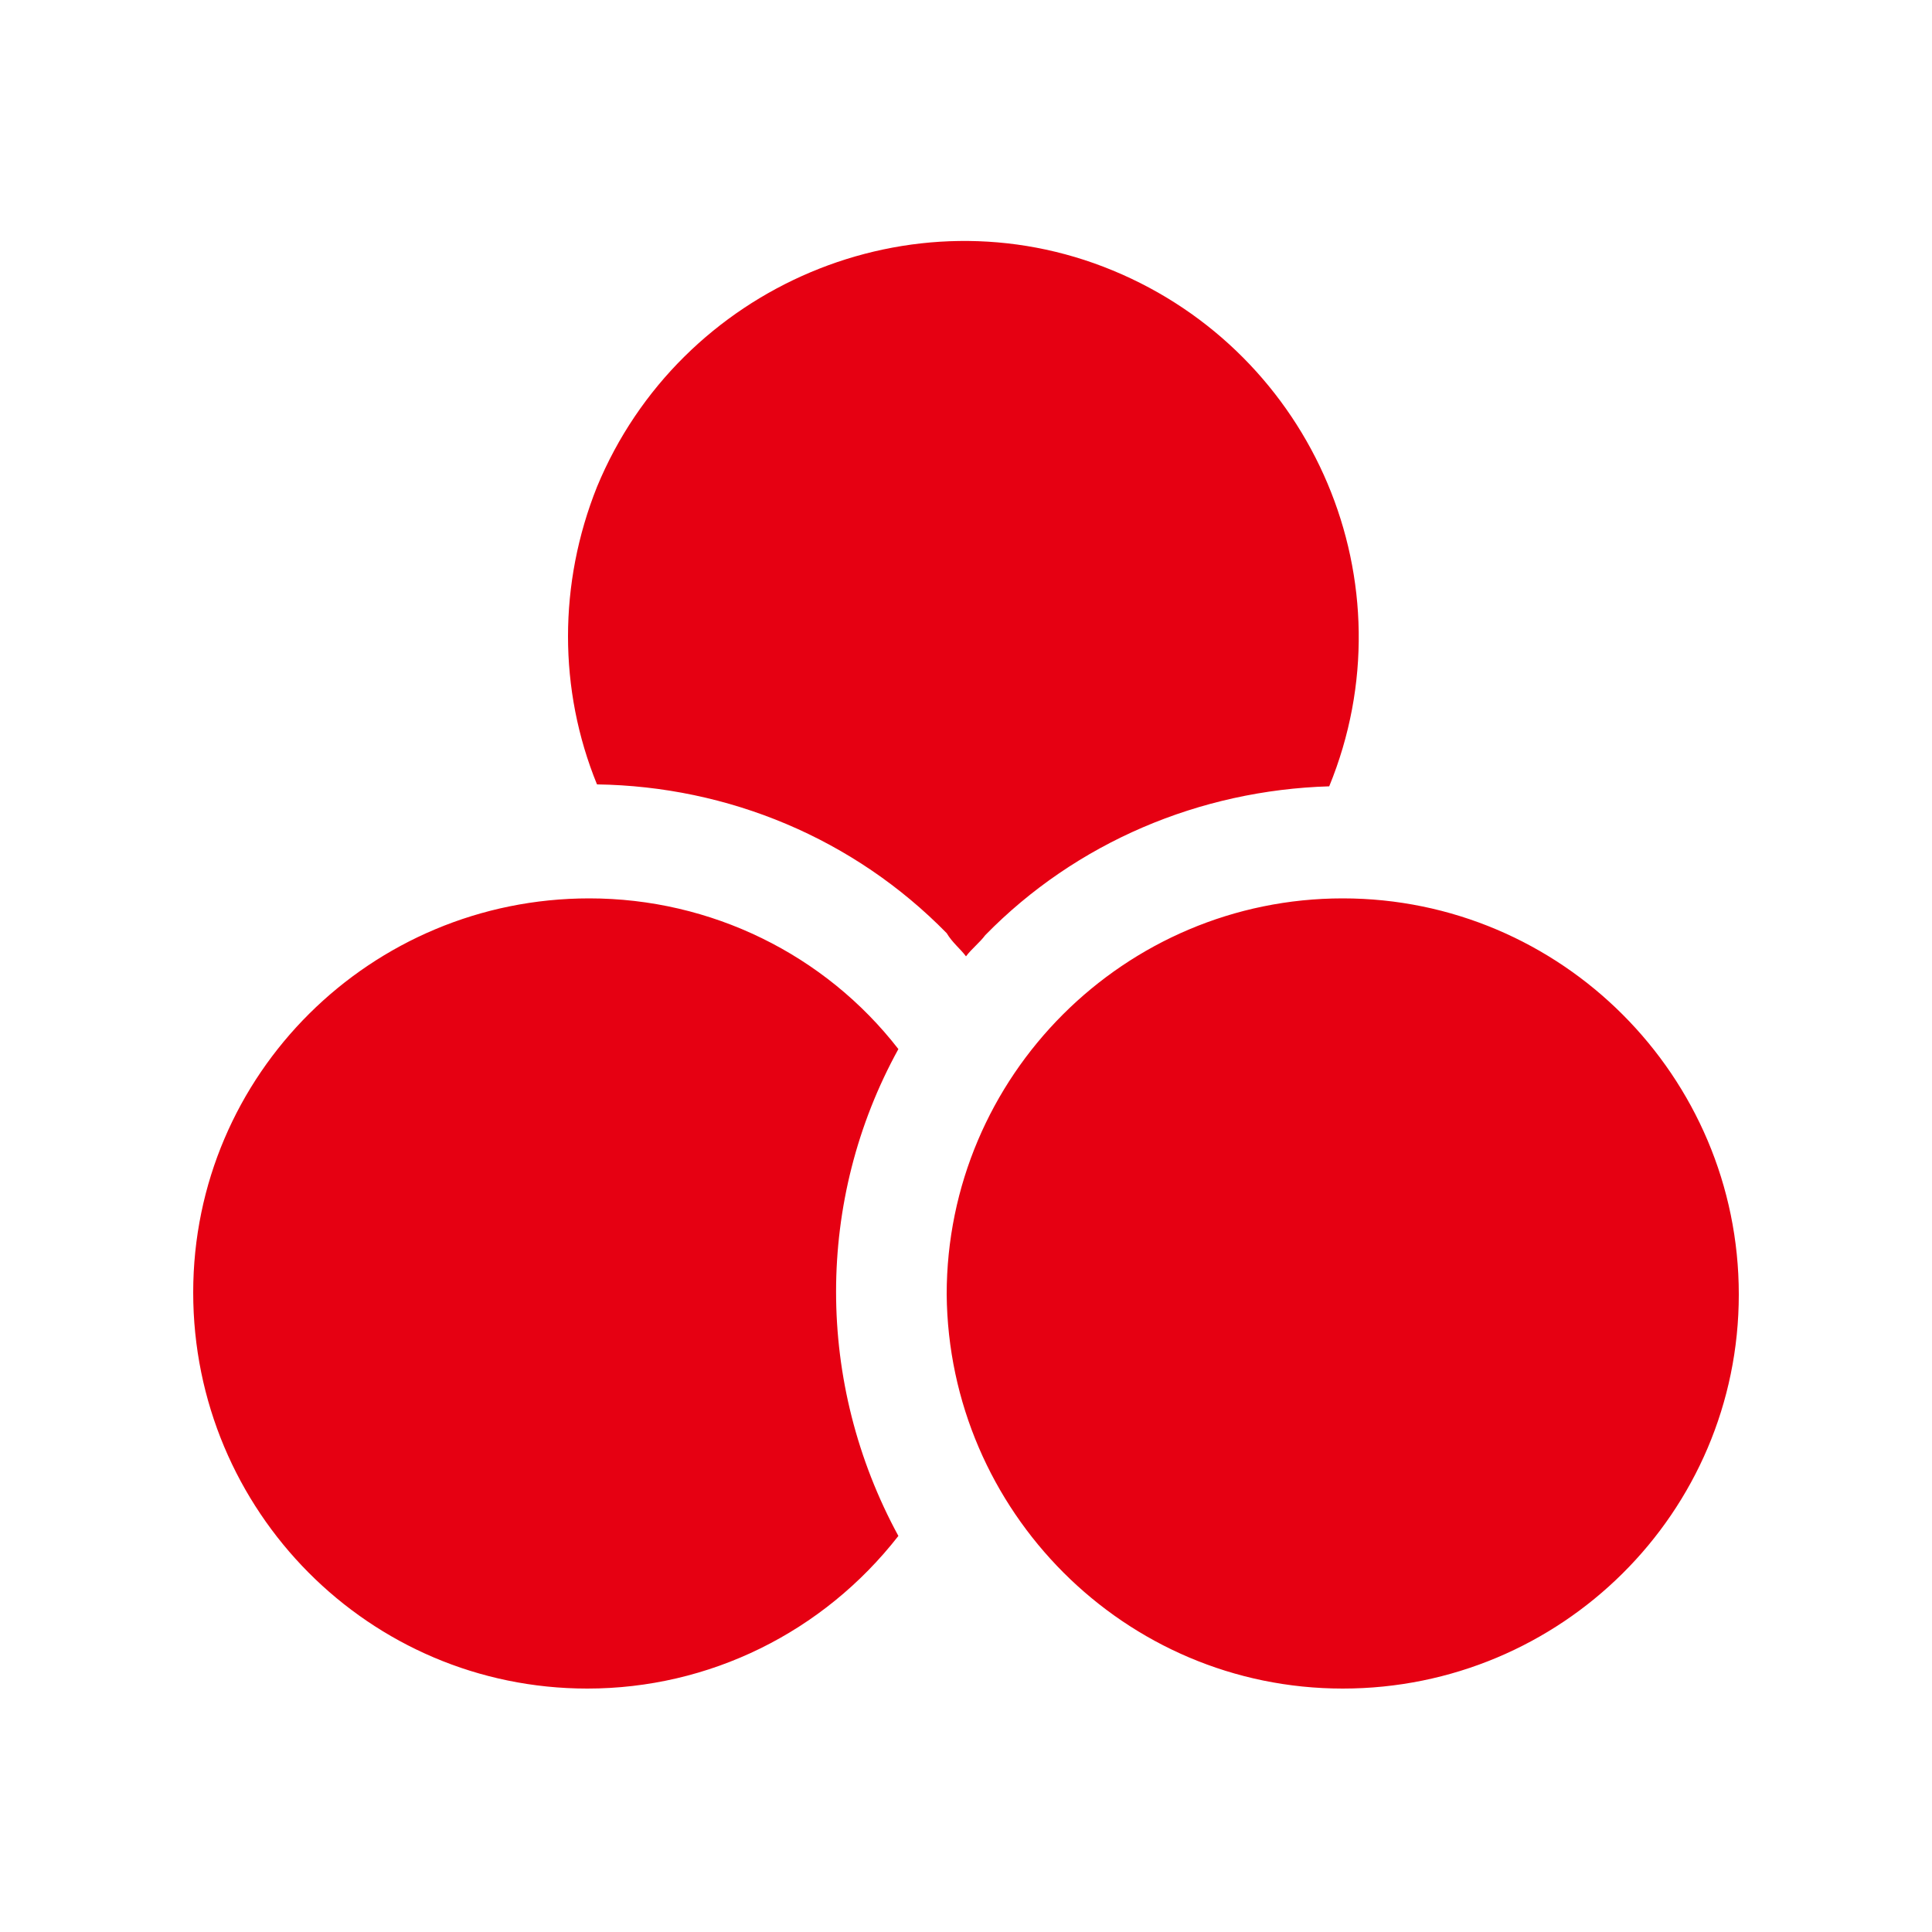 <?xml version="1.0" encoding="utf-8"?>
<!-- Generator: Adobe Illustrator 25.2.1, SVG Export Plug-In . SVG Version: 6.00 Build 0)  -->
<svg version="1.1" id="图层_1" xmlns="http://www.w3.org/2000/svg" xmlns:xlink="http://www.w3.org/1999/xlink" x="0px" y="0px"
	 viewBox="0 0 100 100" style="enable-background:new 0 0 100 100;" xml:space="preserve">
<style type="text/css">
	.st0{fill:#E60012;}
</style>
<path class="st0" d="M50,49.5c0.3-0.4,0.7-0.7,1-1.1c4.7-4.8,11.1-7.5,17.8-7.7c4.3-10.5-0.8-22.4-11.2-26.7s-22.4,0.8-26.7,11.2
	c-2,5-2,10.5,0,15.4c6.8,0.1,13.3,2.8,18.1,7.7C49.3,48.8,49.7,49.1,50,49.5z M30.5,46.5C19.2,46.5,10,55.6,10,66.9
	s9.1,20.5,20.4,20.5c6.3,0,12.2-2.9,16.1-7.9c-4.3-7.9-4.3-17.4,0-25.2C42.7,49.4,36.8,46.5,30.5,46.5L30.5,46.5z M69.5,87.4
	C80.8,87.4,90,78.3,90,67c0-11.3-9.2-20.5-20.5-20.5c-11.3,0-20.5,9.2-20.5,20.5C49.1,78.2,58.2,87.4,69.5,87.4z"/>
</svg>
